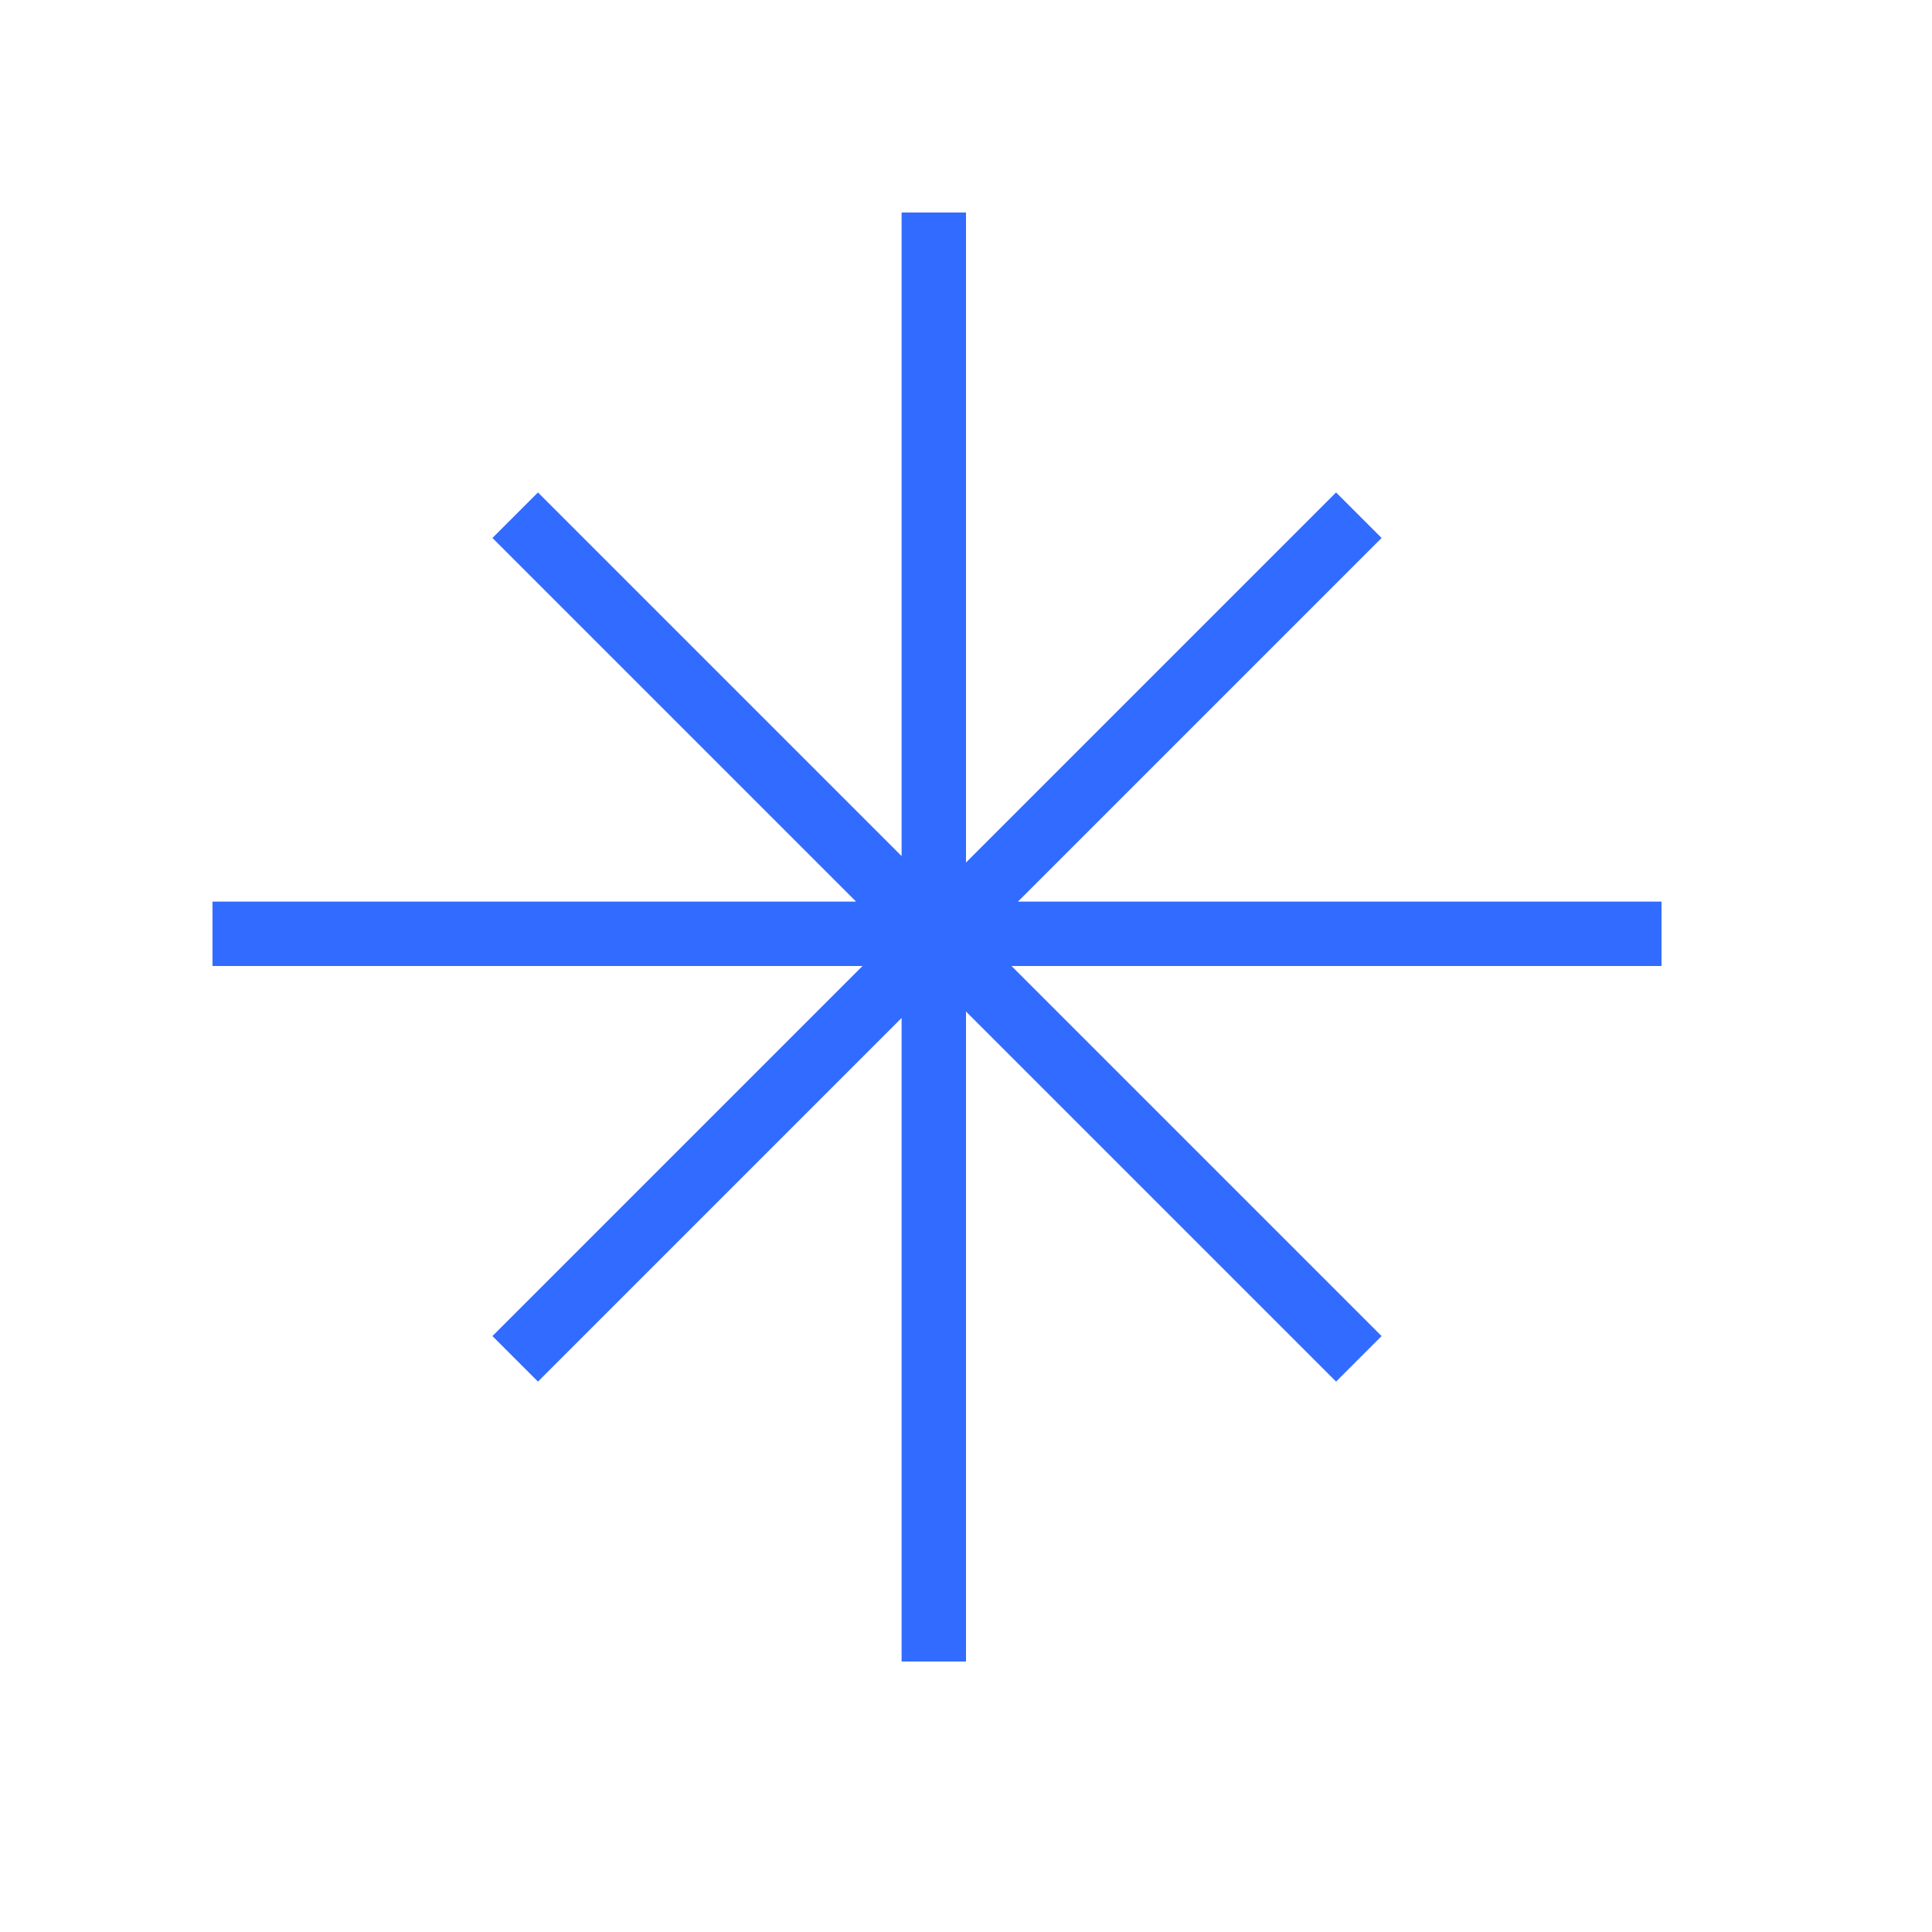 <?xml version="1.0" encoding="utf-8"?>
<!-- Generator: Adobe Illustrator 23.0.3, SVG Export Plug-In . SVG Version: 6.00 Build 0)  -->
<svg version="1.1" id="katman_1" xmlns="http://www.w3.org/2000/svg" xmlns:xlink="http://www.w3.org/1999/xlink" x="0px" y="0px"
	 viewBox="0 0 30 30" style="enable-background:new 0 0 30 30;" xml:space="preserve">
<style type="text/css">
	.st0{fill:none;stroke:#326bff;stroke-miterlimit:10;}
</style>
<path class="st0" d="M25.8,14.5H3.3 M14.5,3.3v22.5 M8,21.1L21.1,8 M21.1,21.1L8,8"/>
</svg>
